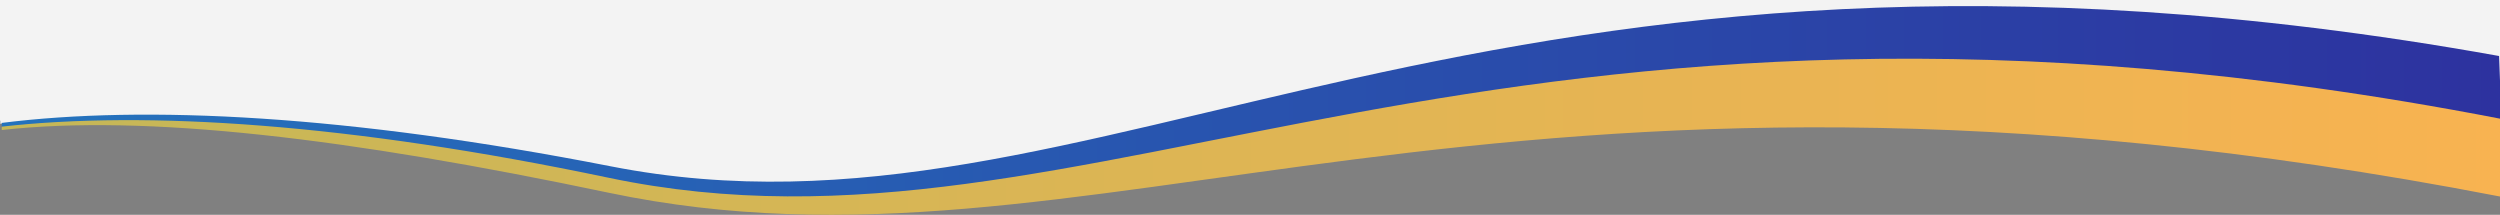 <?xml version="1.0" encoding="UTF-8"?> <svg xmlns="http://www.w3.org/2000/svg" xmlns:xlink="http://www.w3.org/1999/xlink" viewBox="0 0 1919.58 164.93"><rect x="0" y="0" width="1919.58" height="164.93" fill="#808080" stroke="none"/> <defs> <style>.cls-1{fill:#f3f3f3;}.cls-2{fill:url(#Безымянный_градиент_17);}.cls-3{fill:url(#Безымянный_градиент_19);}</style> <linearGradient id="Безымянный_градиент_17" x1="1.34" y1="79.25" x2="1919.58" y2="79.25" gradientUnits="userSpaceOnUse"> <stop offset="0" stop-color="#2473bd"></stop> <stop offset="1" stop-color="#2d329f"></stop> </linearGradient> <linearGradient id="Безымянный_градиент_19" x1="1.34" y1="105" x2="1919.58" y2="105" gradientUnits="userSpaceOnUse"> <stop offset="0" stop-color="#c5b757"></stop> <stop offset="1" stop-color="#f8b351"></stop> </linearGradient> </defs> <g id="Слой_2" data-name="Слой 2"> <g id="Слой_1-2" data-name="Слой 1"> <path class="cls-1" d="M.24,92.64v2.42l1.1-.12h0c110.52-12.37,266-2.12,465.79,39.78C839.5,213,1140.47-51.11,1919.58,99.59V0H0V92.66Z"></path> <path class="cls-2" d="M469.31,140.05c375.05,73.53,666.5-178,1450.27-37.55V62l-.72-19c-784.92-141.09-1074.72,158.27-1450,84.68C267.34,88.26,111.38,80.56,1.34,94.37v3.46C111.39,84,267.73,100.59,469.31,140.05Z"></path> <path class="cls-3" d="M467.13,147.94C839.5,226.19,1140.47.17,1919.58,150.89V91.11C1140.47-59.59,839.5,214.69,467.13,136.45,267.37,94.54,111.86,84.87,1.34,97.24v2.59C111.86,87.52,267.37,106,467.13,147.94Z"></path> </g> </g> </svg> 